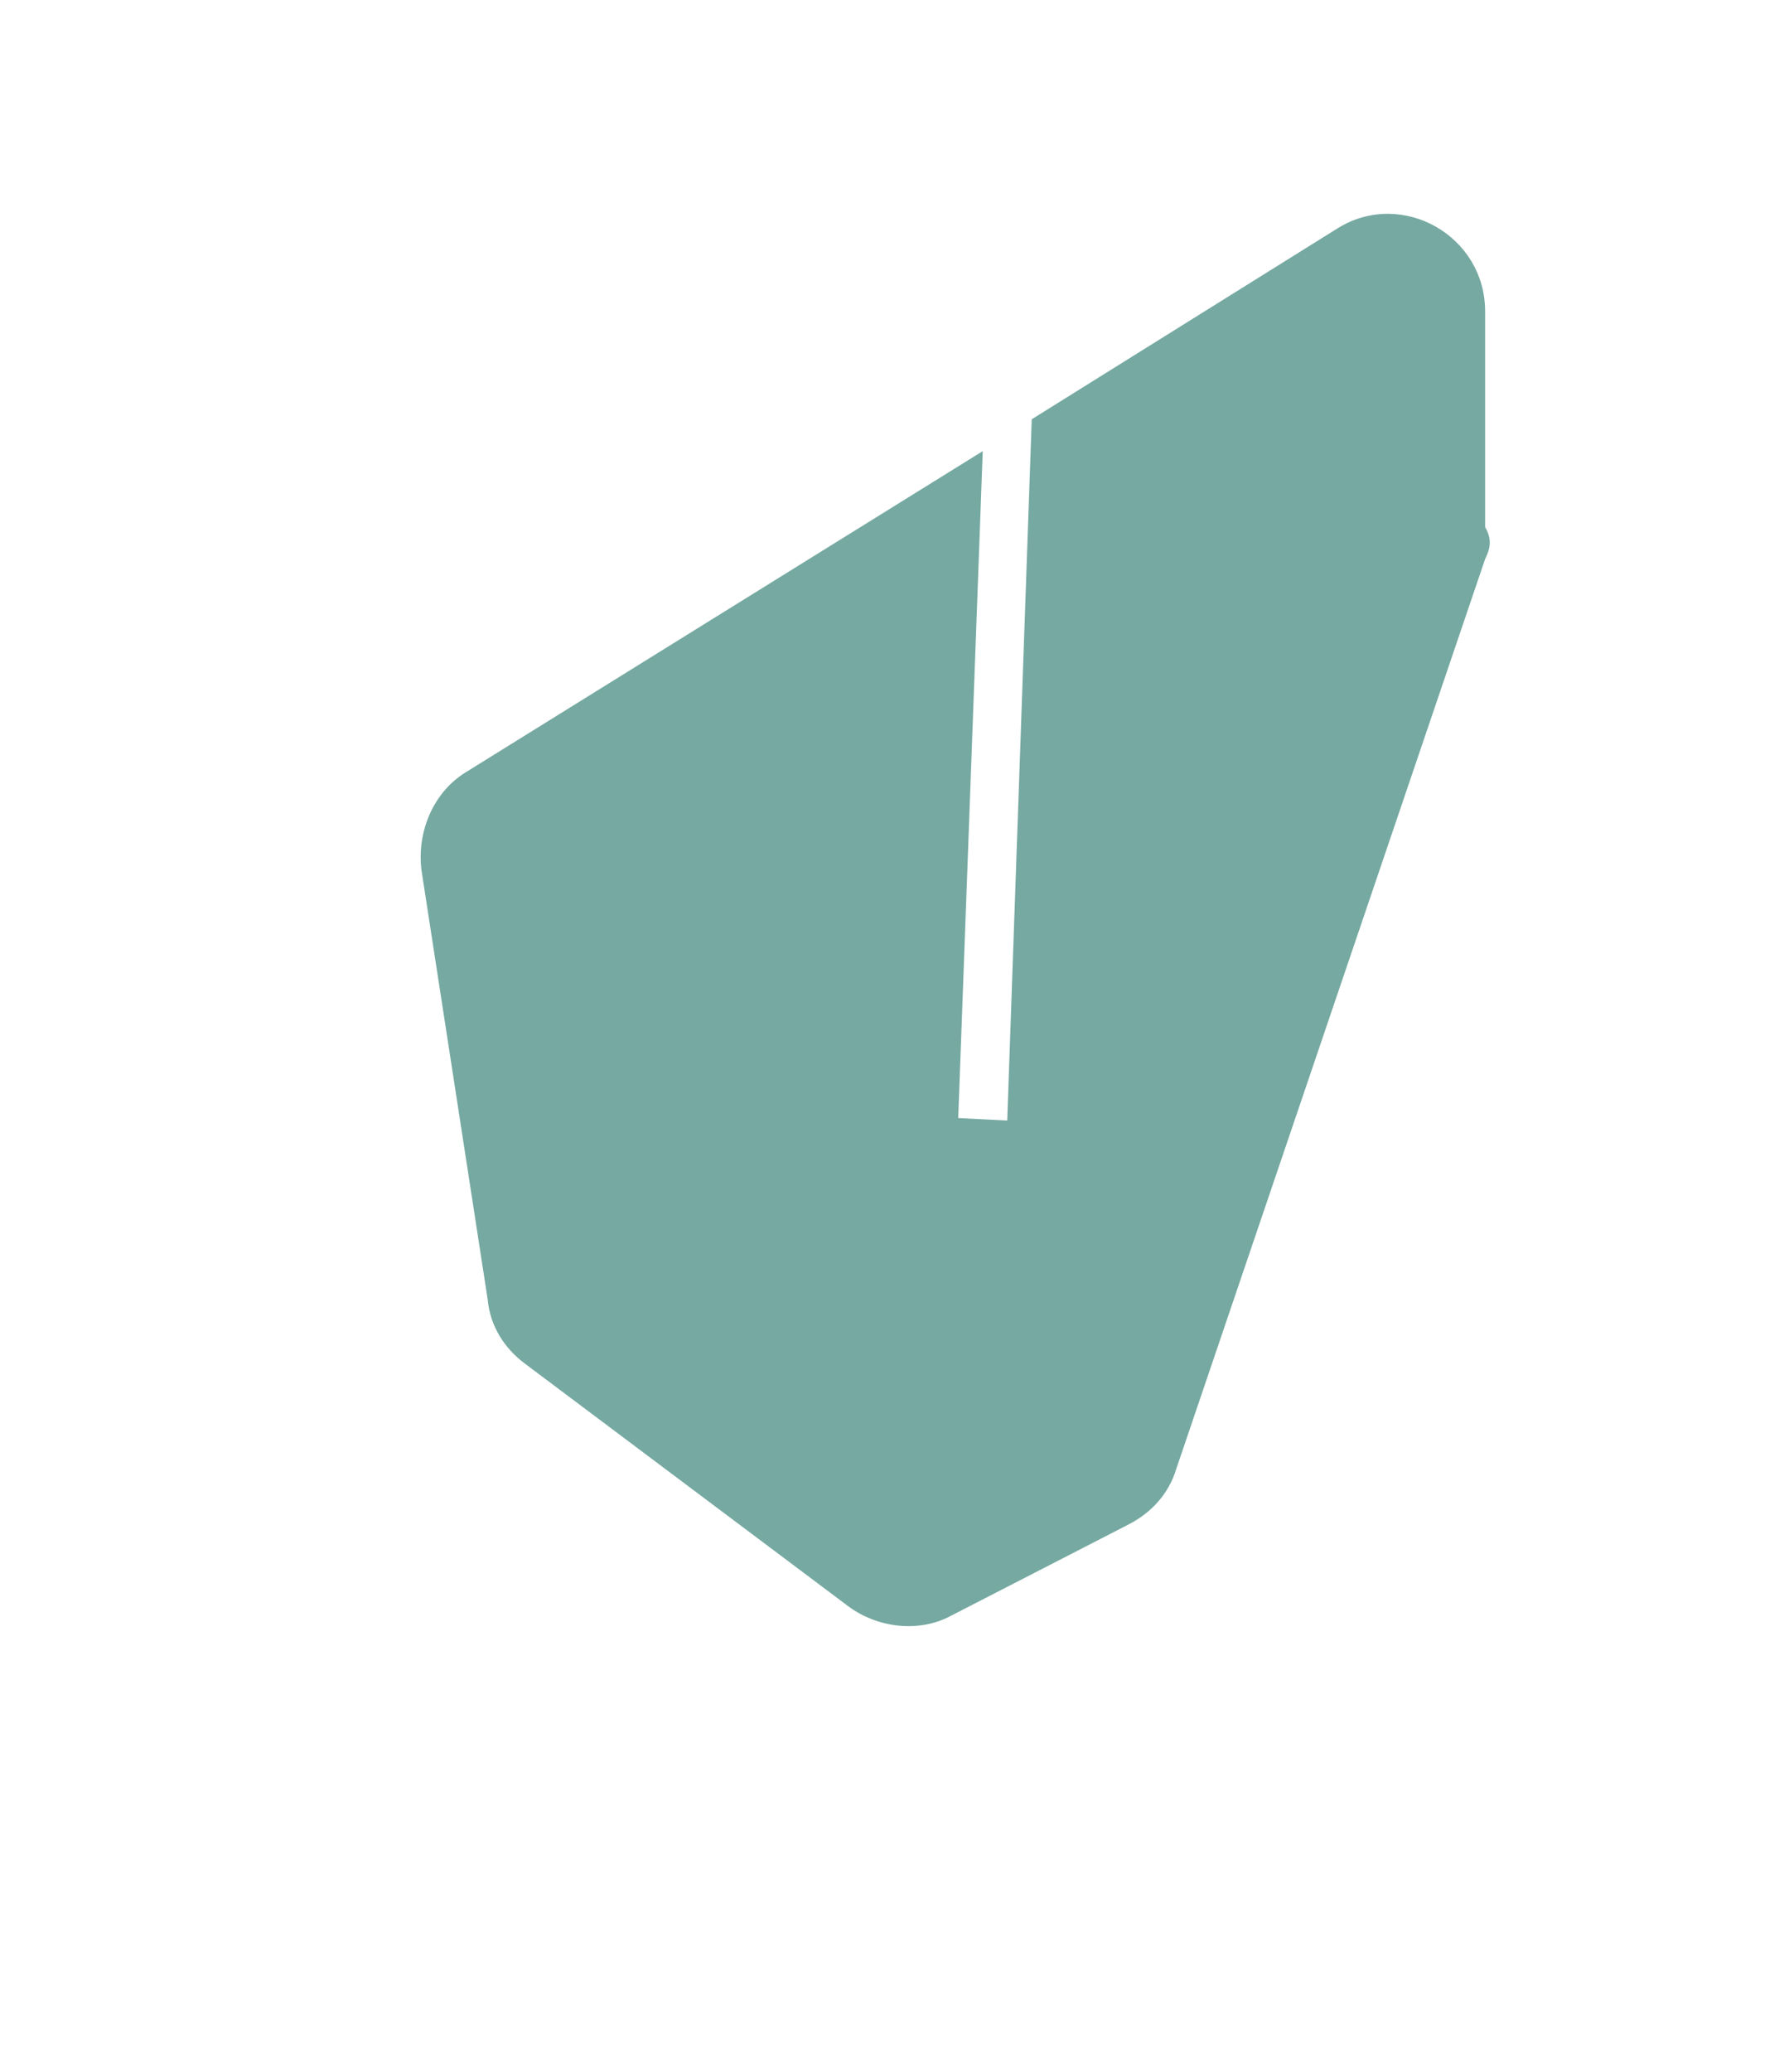 <?xml version="1.0" encoding="UTF-8"?> <!-- Generator: Adobe Illustrator 22.0.0, SVG Export Plug-In . SVG Version: 6.00 Build 0) --> <svg xmlns="http://www.w3.org/2000/svg" xmlns:xlink="http://www.w3.org/1999/xlink" id="Слой_1" x="0px" y="0px" viewBox="0 0 73 84.5" style="enable-background:new 0 0 73 84.5;" xml:space="preserve"> <style type="text/css"> .st0{fill:none;} .st1{clip-path:url(#SVGID_2_);fill:#C3DCA5;} .st2{clip-path:url(#SVGID_2_);fill:#F2DAD9;} .st3{clip-path:url(#SVGID_2_);fill:#75A9A1;} </style> <rect x="-560" y="-48" class="st0" width="1360.6" height="453.5"></rect> <g> <defs> <rect id="SVGID_1_" x="-560" y="-48" width="1360.6" height="453.5"></rect> </defs> <clipPath id="SVGID_2_"> <use xlink:href="#SVGID_1_" style="overflow:visible;"></use> </clipPath> <path class="st3" d="M60.6,22.8L48,59.9c-0.3,1-1,1.8-2,2.3l-7.2,3.7c-1.3,0.7-3,0.5-4.2-0.4l-13.2-9.9c-0.8-0.6-1.4-1.5-1.5-2.6 l-2.7-17.5c-0.2-1.6,0.5-3.2,1.8-4l21.1-13.1l-1,27.2l2,0.1l1-28.6l12.5-7.8c2.6-1.6,6,0.3,6,3.4v8.8C60.9,22,60.8,22.4,60.6,22.8"></path> </g> </svg> 